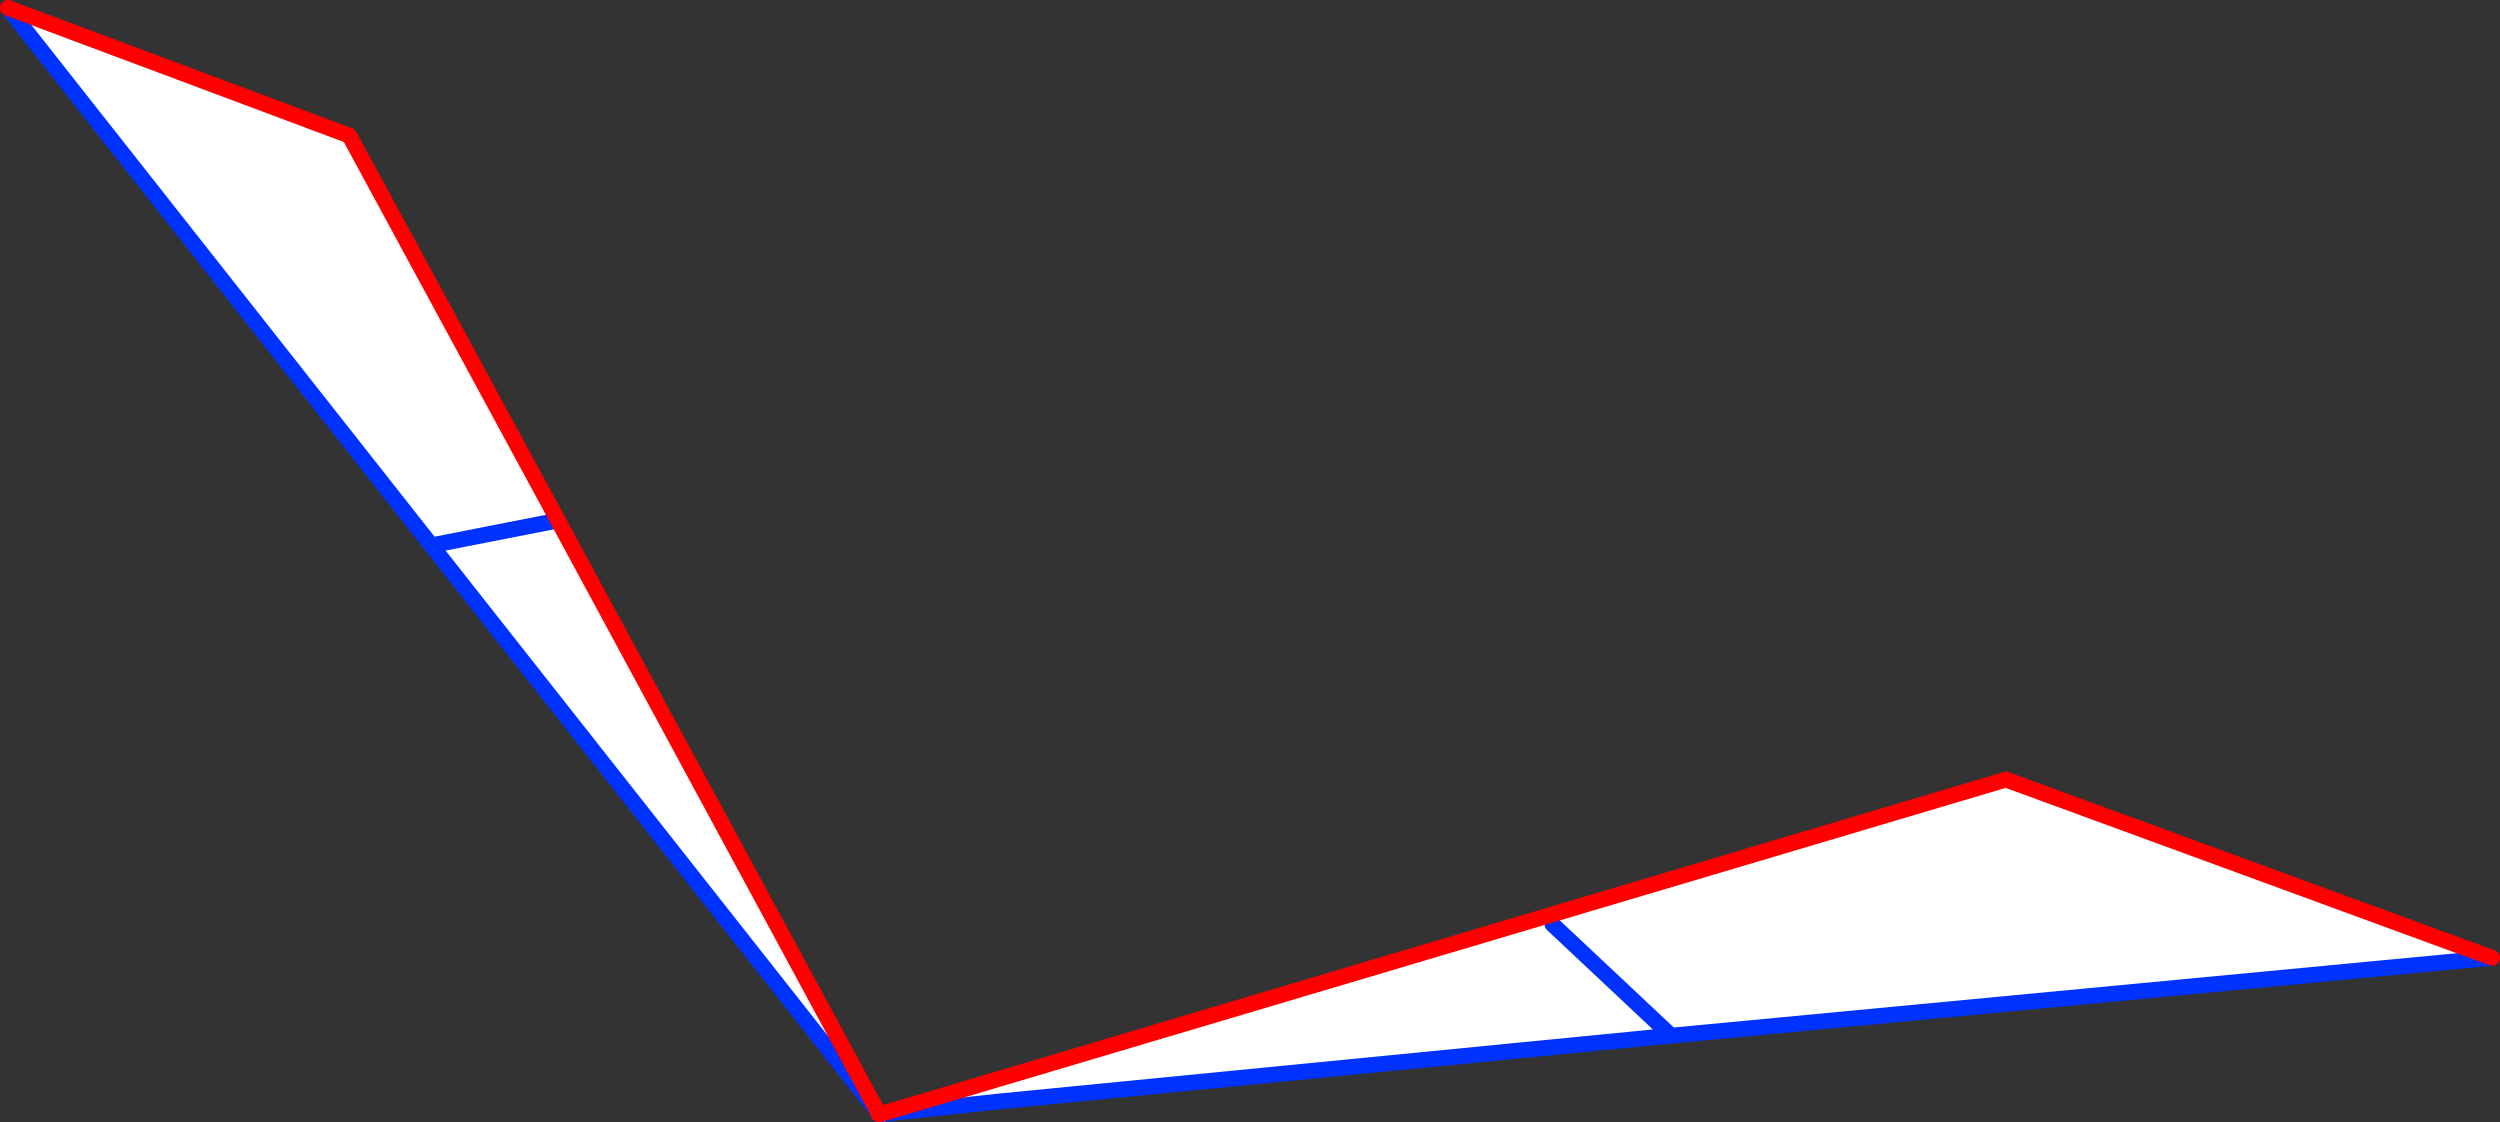 <?xml version="1.0" encoding="UTF-8" standalone="no"?>
<svg xmlns:xlink="http://www.w3.org/1999/xlink" height="142.3px" width="317.0px" xmlns="http://www.w3.org/2000/svg">
  <rect width="100%" height="100%" fill="#333333" stroke="none"/>
  <g transform="matrix(1.0, 0.0, 0.0, 1.0, -168.65, -281.3)">
    <path d="M239.4 347.3 L223.35 350.45 239.4 347.3 280.0 422.35 223.35 350.45 169.65 282.3 212.95 298.5 239.4 347.3 M280.2 422.7 L280.95 423.6 280.15 423.3 280.2 422.7 M280.05 422.6 Q282.25 422.25 280.85 422.4 L423.0 380.15 484.65 402.75 380.8 412.6 380.5 412.6 380.35 412.45 380.2 412.65 295.5 420.95 280.05 422.6 M365.5 398.5 L380.35 412.45 365.5 398.5" fill="#ffffff" fill-rule="evenodd" stroke="none"/>
    <path d="M223.35 350.45 L239.4 347.3 M169.65 282.3 L223.35 350.45 280.0 422.35 M280.05 422.6 Q282.25 422.25 280.85 422.4 L280.35 422.55 M280.05 422.6 L295.5 420.95 380.2 412.65 380.5 412.6 380.35 412.45 365.5 398.5 M484.65 402.75 L380.8 412.6 380.5 412.6" fill="none" stroke="#0032ff" stroke-linecap="round" stroke-linejoin="round" stroke-width="2.0"/>
    <path d="M239.4 347.3 L212.95 298.5 169.65 282.3 M280.0 422.35 L239.4 347.3 M280.35 422.55 L280.05 422.6 M280.85 422.4 L423.0 380.15 484.65 402.75" fill="none" stroke="#ff0000" stroke-linecap="round" stroke-linejoin="round" stroke-width="2.0"/>
  </g>
</svg>
